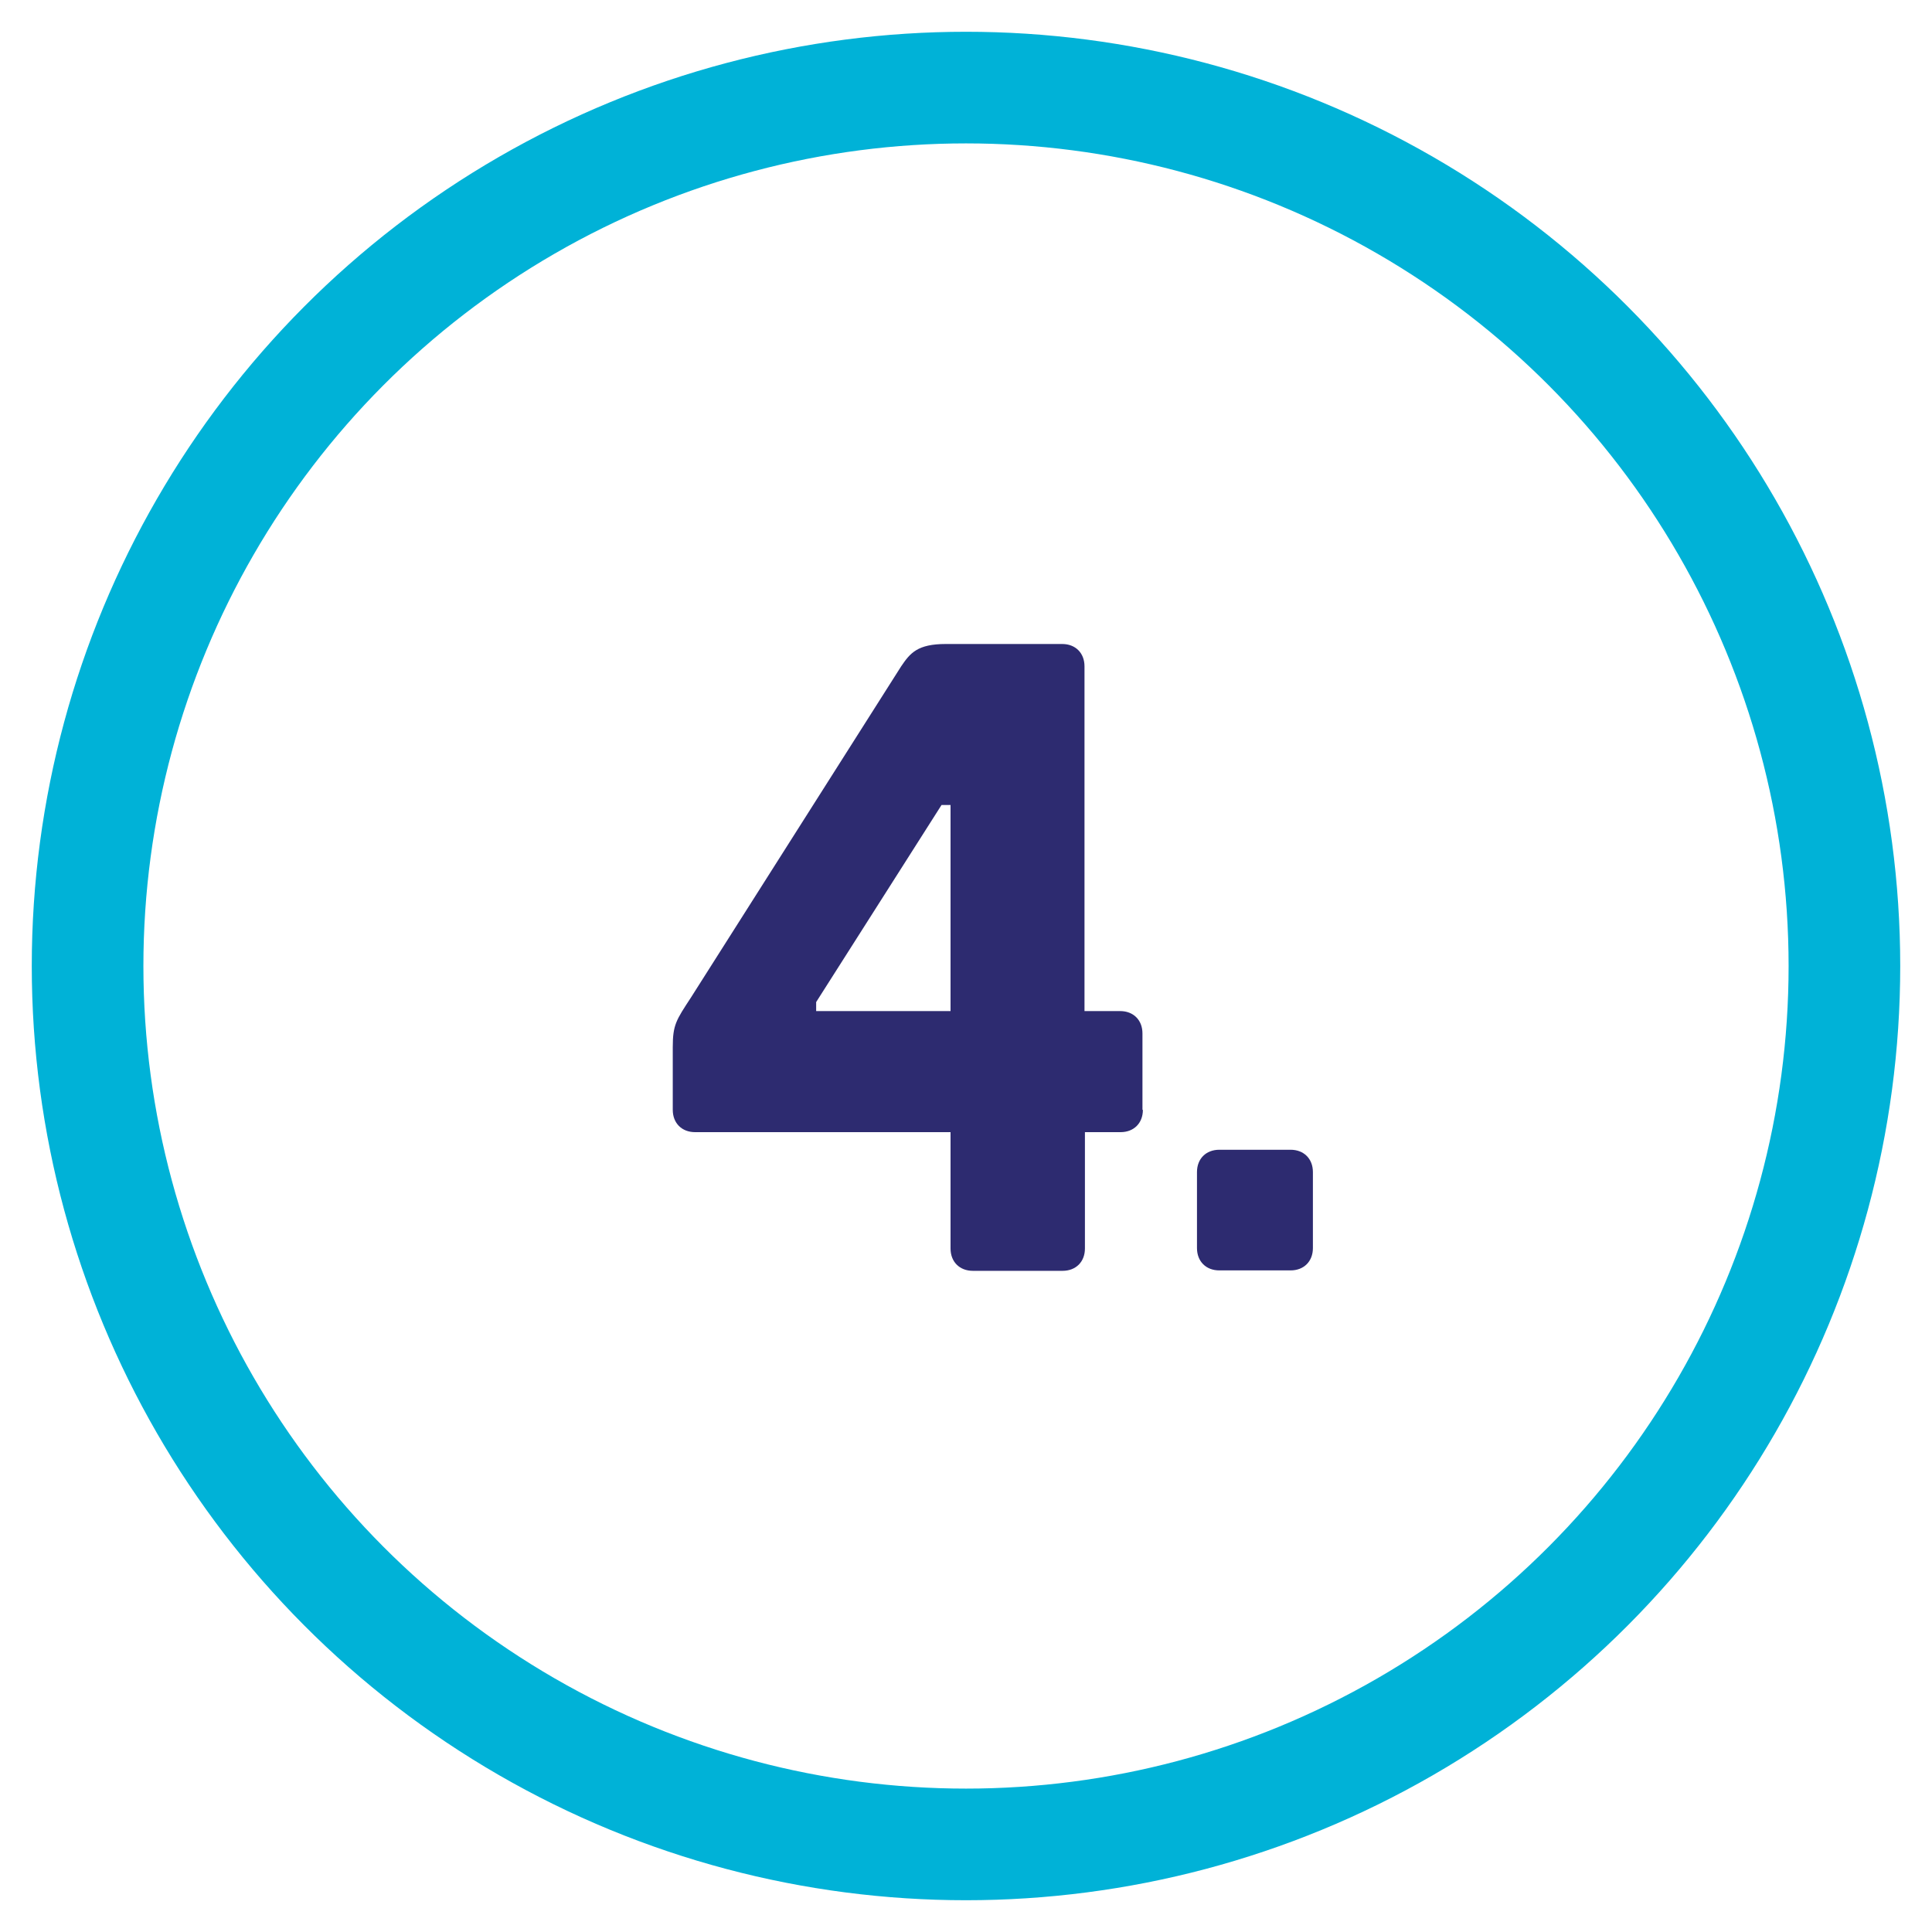 <?xml version="1.0" encoding="utf-8"?>
<!-- Generator: Adobe Illustrator 24.1.0, SVG Export Plug-In . SVG Version: 6.00 Build 0)  -->
<svg version="1.1" id="Layer_1" xmlns="http://www.w3.org/2000/svg" xmlns:xlink="http://www.w3.org/1999/xlink" x="0px" y="0px"
	 viewBox="0 0 450 450" style="enable-background:new 0 0 450 450;" xml:space="preserve">
<style type="text/css">
	.st0{fill:none;stroke:#00B2D7;stroke-width:26;stroke-miterlimit:10;}
	.st1{fill:#2D2B70;}
</style>
<circle class="st0" cx="225" cy="225" r="204.6"/>
<g>
	<path class="st1" d="M266.2,258.5c0,3.1-2.1,5.2-5.2,5.2h-8.3v27.1c0,3.1-2.1,5.2-5.2,5.2h-20.9c-3.1,0-5.2-2.1-5.2-5.2v-27.1
		h-59.5c-3.1,0-5.2-2.1-5.2-5.2v-14.6c0-5.2,0.8-6.3,4.2-11.5l49-77.2c2.1-3.1,3.8-5.2,10.4-5.2h27.1c3.1,0,5.2,2.1,5.2,5.2v80.3
		h8.3c3.1,0,5.2,2.1,5.2,5.2V258.5z M190.1,233.4v2.1h31.3v-48h-2.1L190.1,233.4z"/>
	<path class="st1" d="M300.6,267.8c3.1,0,5.2,2.1,5.2,5.2v17.7c0,3.1-2.1,5.2-5.2,5.2H284c-3.1,0-5.2-2.1-5.2-5.2v-17.7
		c0-3.1,2.1-5.2,5.2-5.2H300.6z"/>
</g>
</svg>
